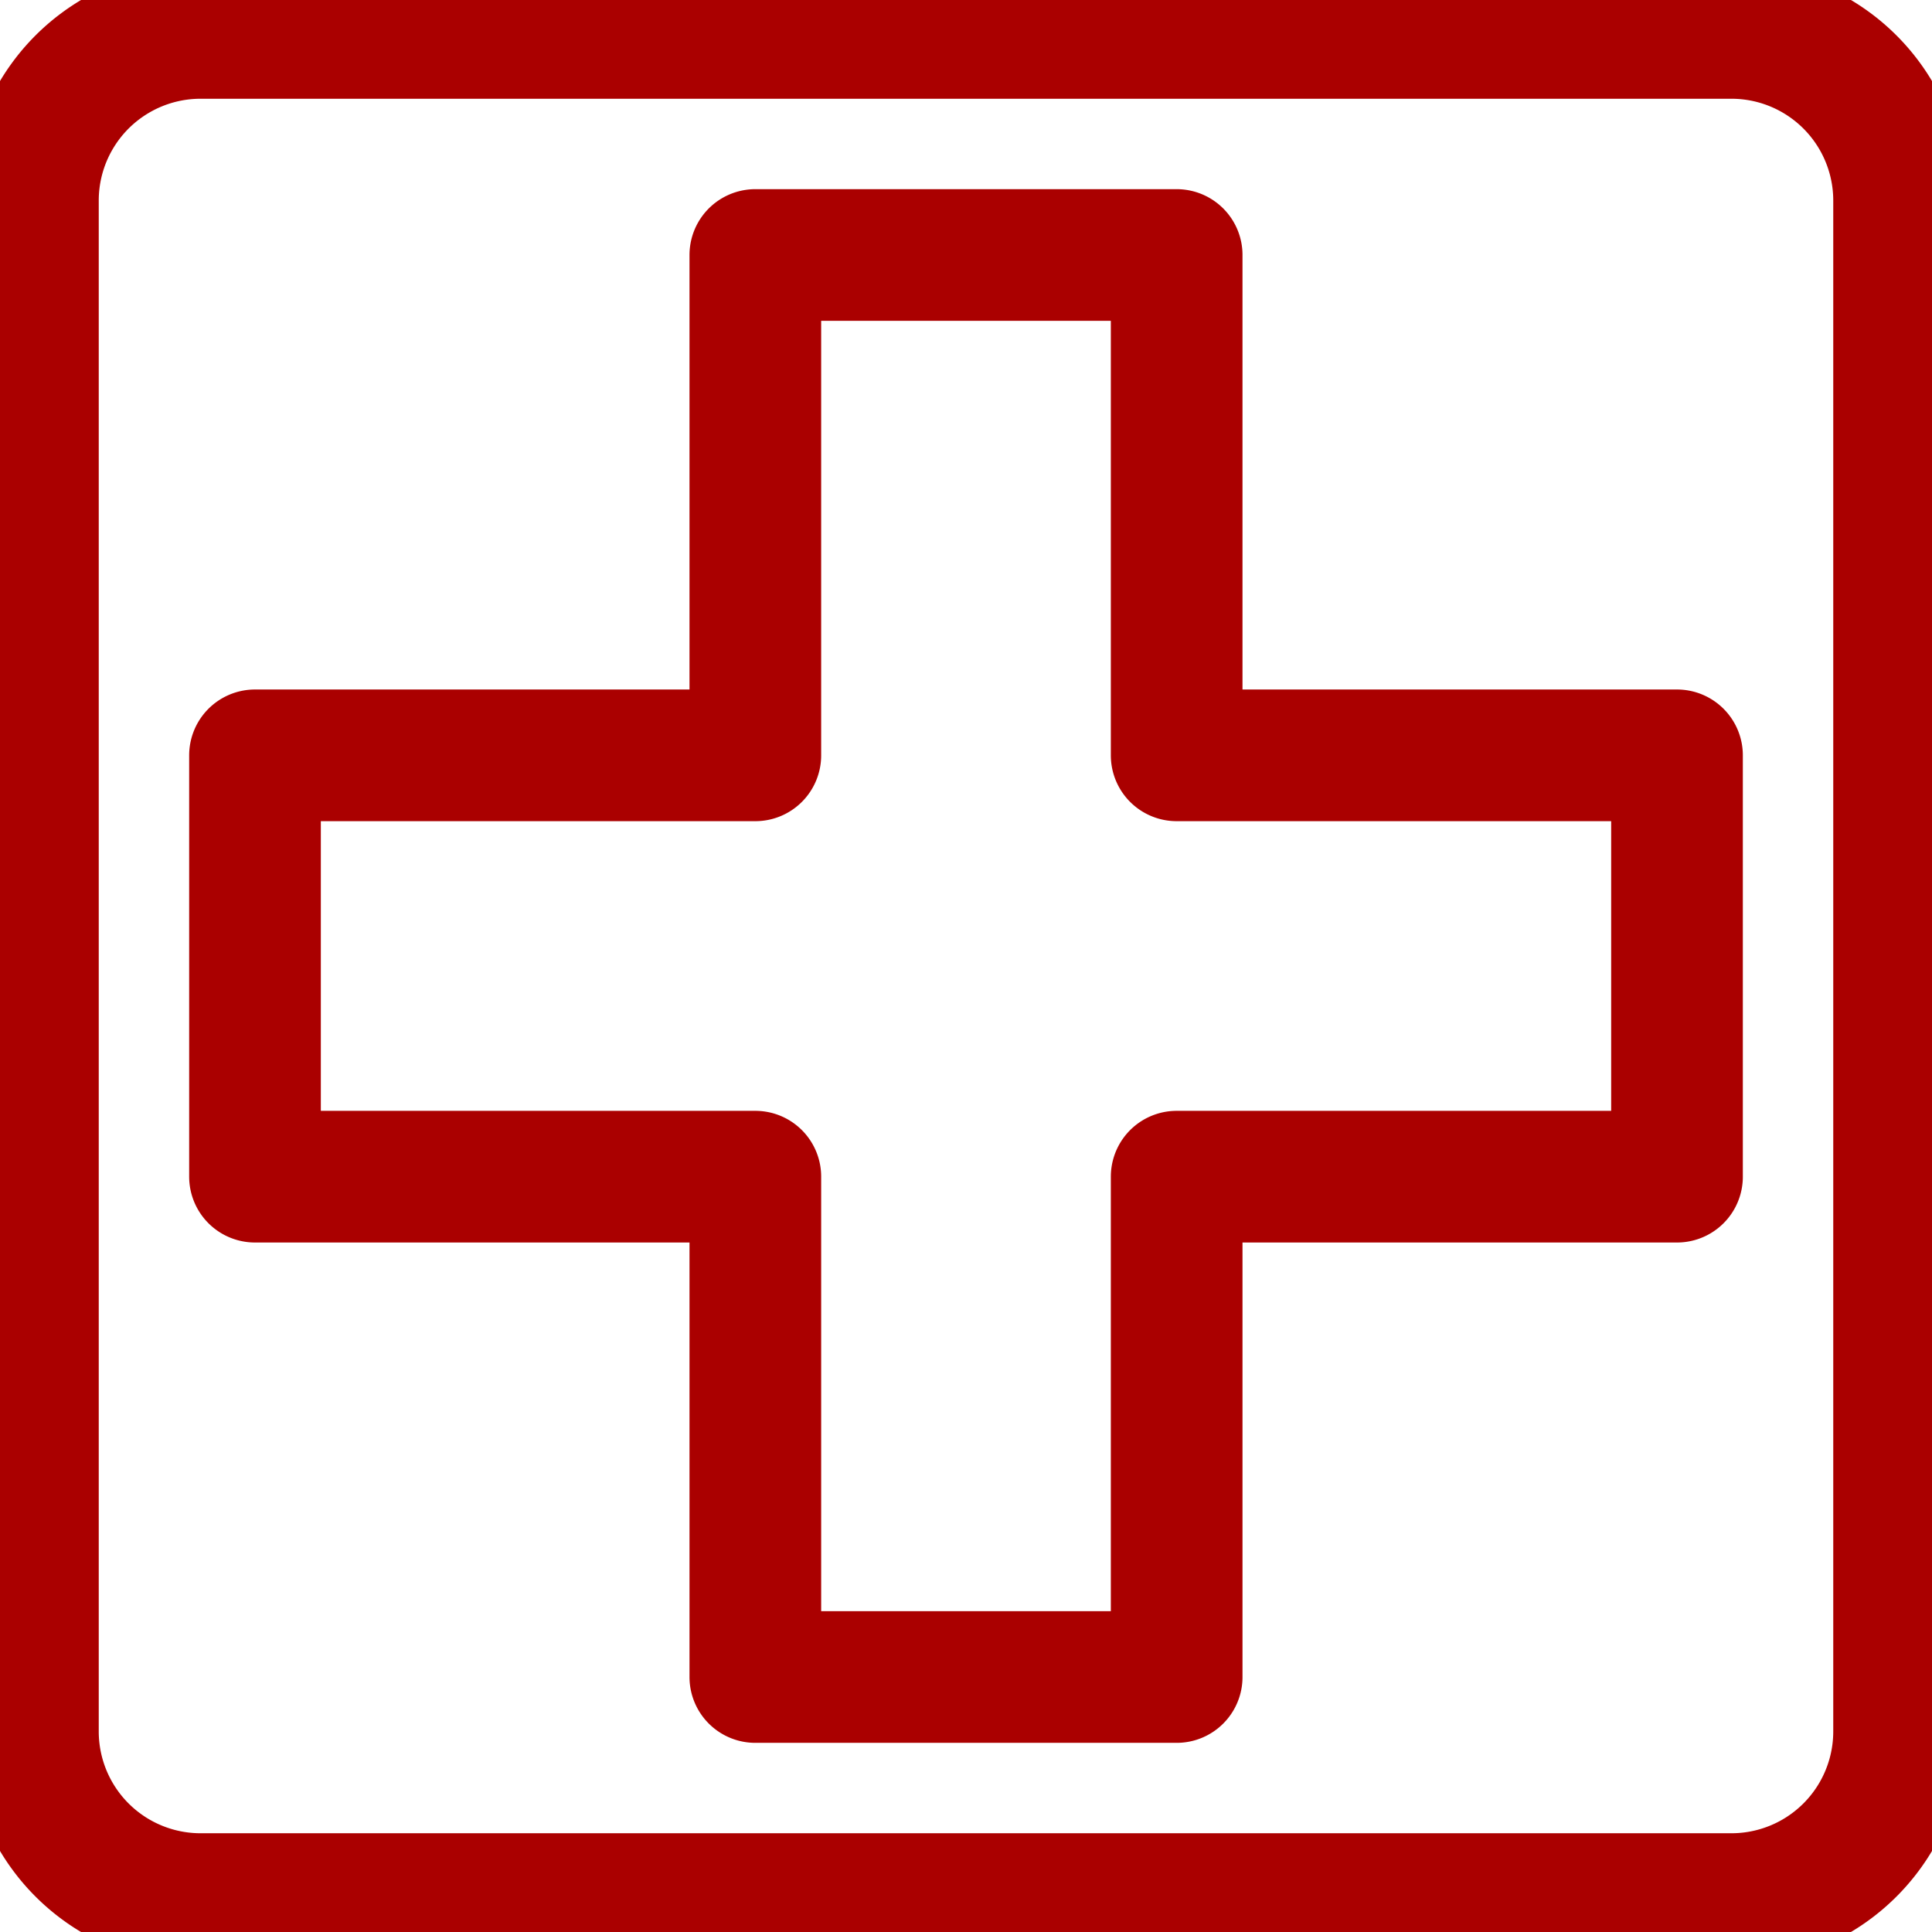 <svg xmlns="http://www.w3.org/2000/svg" width="15" height="15" viewBox="0 0 44.02 44.02"><defs><style>.cls-1{fill:none;stroke:#a00;stroke-linecap:round;stroke-linejoin:round;stroke-width:3px}</style></defs><title>searchAsset 34</title><g id="Layer_2" data-name="Layer 2"><path class="cls-1" d="M39.44 43.27H4.58a3.82 3.82 0 0 1-3.83-3.83V4.58A3.82 3.82 0 0 1 4.58.75h34.86a3.82 3.82 0 0 1 3.83 3.83v34.86a3.82 3.82 0 0 1-3.83 3.83zm-1.23-26.06h-11.4V5.81h-9.6v11.4H5.81v9.6h11.4v11.4h9.6v-11.4h11.4z" id="Layer_1-2" data-name="Layer 1"/></g></svg>
